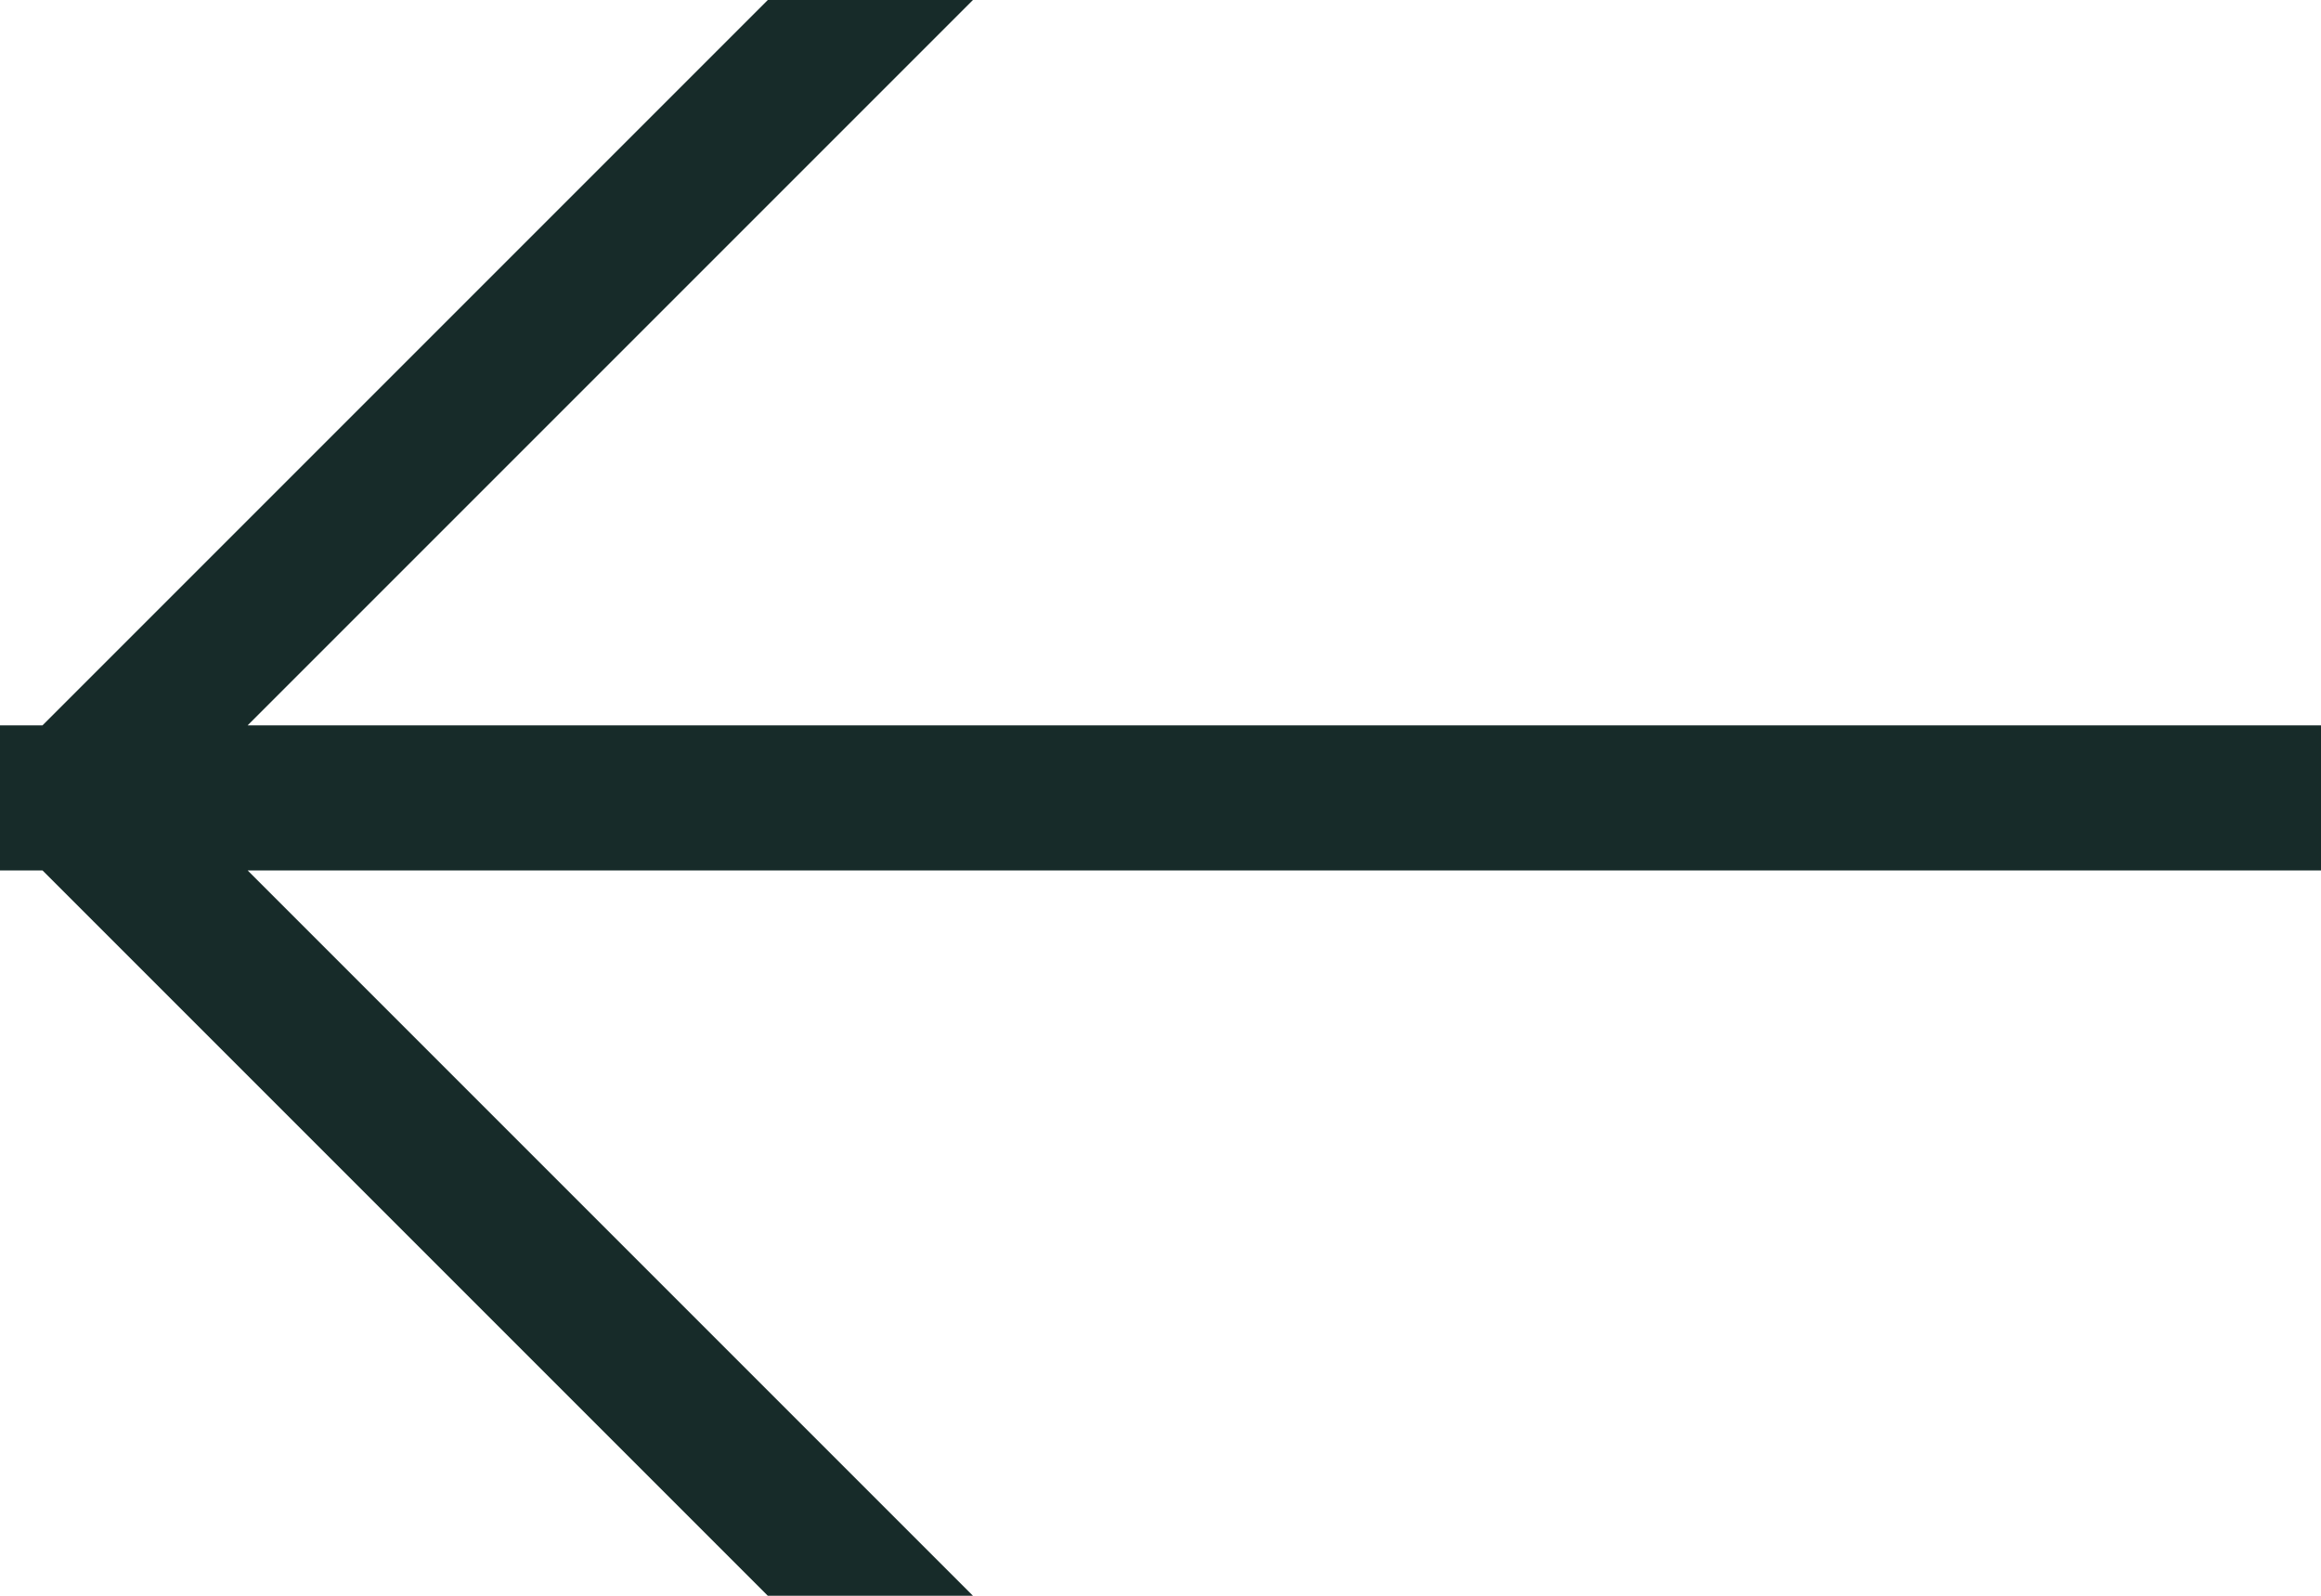<?xml version="1.0" encoding="UTF-8"?>
<svg width="16px" height="11px" viewBox="0 0 16 11" version="1.1" xmlns="http://www.w3.org/2000/svg" xmlns:xlink="http://www.w3.org/1999/xlink">
    <title>7193F13A-32C5-47D1-832D-56806A2EFF6E</title>
    <g id="Page-1" stroke="none" stroke-width="1" fill="none" fill-rule="evenodd" stroke-linecap="square">
        <g id="LP-home3" transform="translate(-103, -1046)" stroke="#172B29">
            <g id="Group-9" transform="translate(103, 704)">
                <path d="M15.579,347.5 L0.421,347.5 M6,342 L1,347 M6,353 L1,348" id="arrow-L"></path>
            </g>
        </g>
    </g>
</svg>
